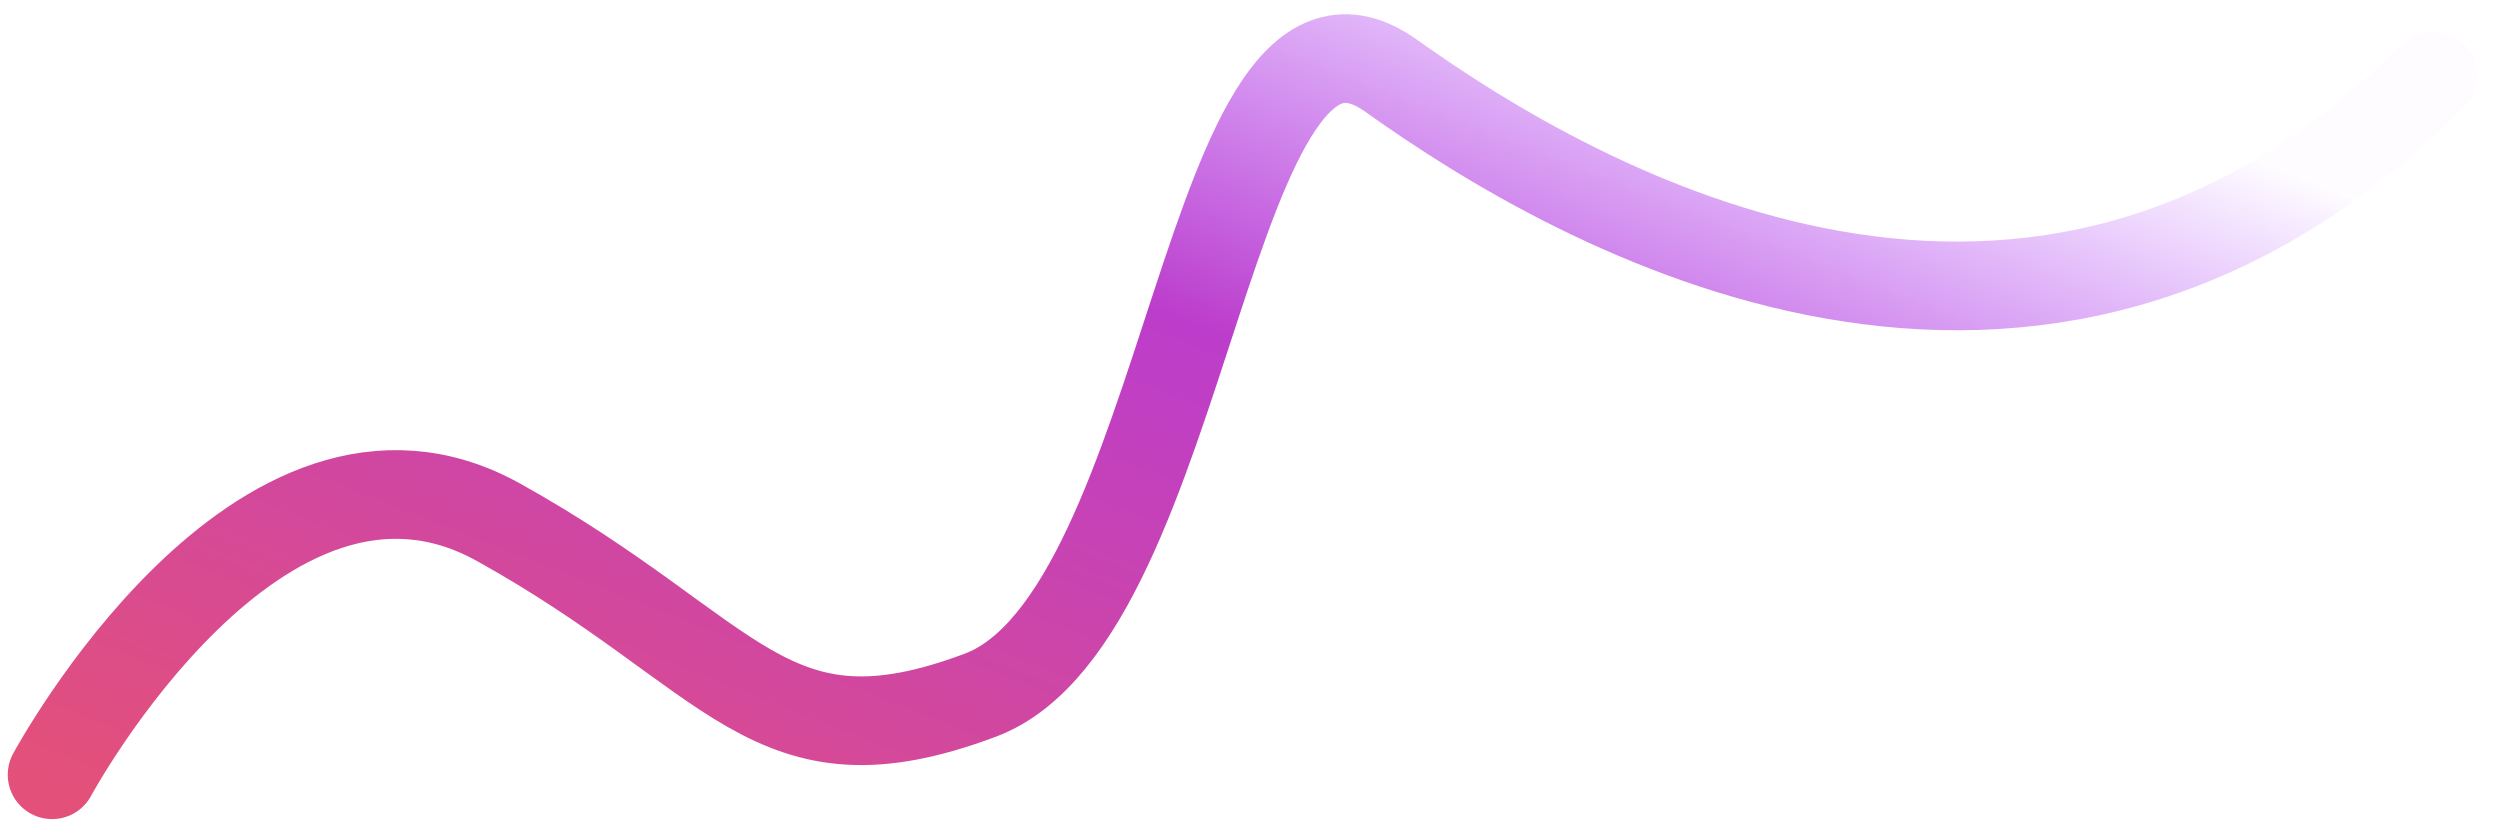 <svg width="96" height="32" viewBox="0 0 96 32" fill="none" xmlns="http://www.w3.org/2000/svg">
<path d="M2 29.751C2 29.751 9.977 14.963 19.142 20.055C28.307 25.147 29.495 29.751 37.642 26.696C45.789 23.641 46.298 -2.179 53.427 2.913C60.555 8.004 78.15 18.188 93.426 2.913" stroke="url(#paint0_linear_30_6281)" stroke-width="3.405" stroke-linecap="round" stroke-linejoin="round"/>
<defs>
<linearGradient id="paint0_linear_30_6281" x1="58.467" y1="-5.031" x2="39.053" y2="44.325" gradientUnits="userSpaceOnUse">
<stop stop-color="#A330FF" stop-opacity="0.01"/>
<stop offset="0.393" stop-color="#BC3DCB"/>
<stop offset="1" stop-color="#E3507A"/>
</linearGradient>
</defs>
</svg>
